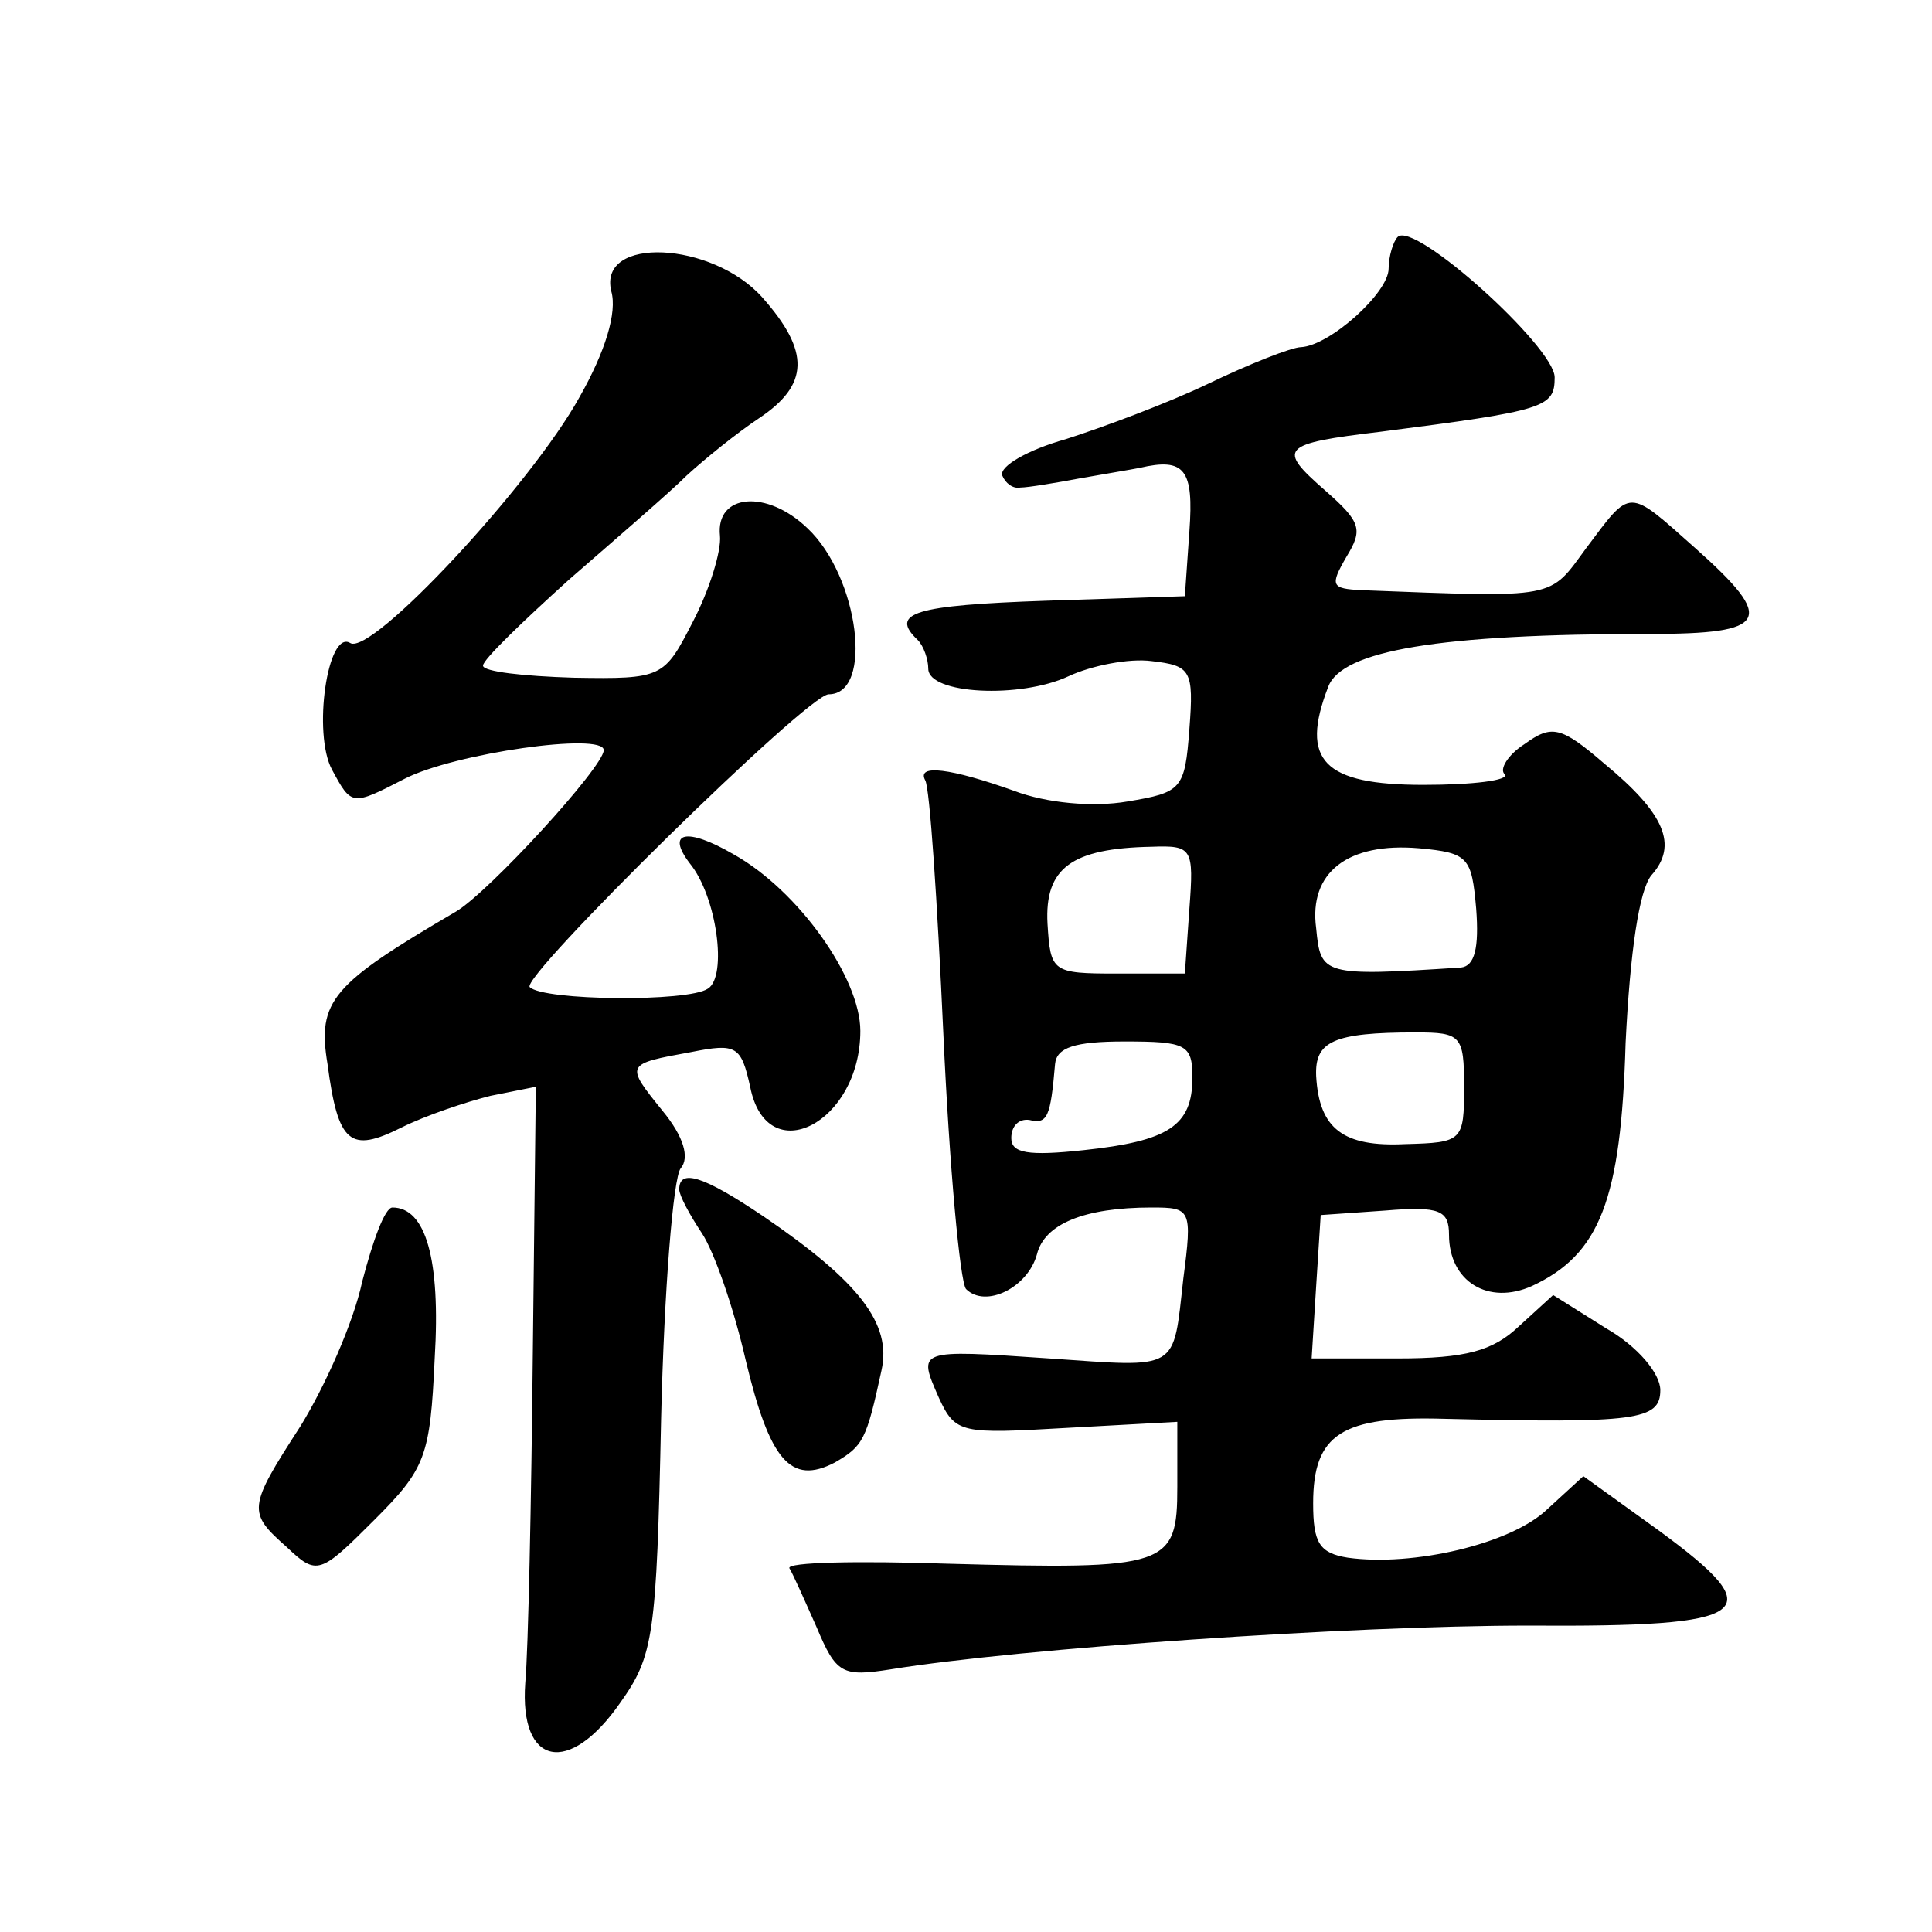 <?xml version="1.0" standalone="no"?>
<!DOCTYPE svg PUBLIC "-//W3C//DTD SVG 20010904//EN"
 "http://www.w3.org/TR/2001/REC-SVG-20010904/DTD/svg10.dtd">
<svg version="1.0" xmlns="http://www.w3.org/2000/svg"
 width="128pt" height="128pt" viewBox="0 0 128 128"
 preserveAspectRatio="xMidYMid meet">
<g transform="translate(0,128) scale(0.1,-0.1)"
fill="#0" stroke="none">
<path d="M926 1123 c-3 -3 -6 -13 -6 -21 0 -16 -39 -51 -58 -52 -6 0 -34 -11 -61
-24 -27 -13 -70 -29 -95 -37 -25 -7 -44 -18 -42 -24 2 -5 7 -9 12 -8 5 0 23 3 39
6 17 3 35 6 40 7 30 7 36 -1 33 -42 l-3 -43 -92 -3 c-87 -3 -104 -8 -85 -26 4 -4
7 -13 7 -19 0 -17 61 -20 93 -5 15 7 40 12 55 10 26 -3 28 -6 25 -45 -3 -40 -5
-42 -41 -48 -23 -4 -54 -1 -75 7 -42 15 -65 18 -59 7 3 -5 8 -80 12 -168 4 -88
11 -164 15 -169 13 -13 41 1 47 23 5 20 31 31 76 31 26 0 27 -1 21 -47 -7 -62 -2
-59 -89 -53 -88 6 -87 6 -73 -26 11 -24 15 -24 85 -20 l73 4 0 -43 c0 -53 -6 -55
-152 -51 -60 2 -107 1 -105 -3 2 -3 10 -21 18 -39 13 -31 17 -33 49 -28 86 14 306
29 422 29 151 -1 162 8 87 63 l-50 36 -24 -22 c-24 -23 -89 -38 -132 -32 -19 3
-23 10 -23 36 0 46 19 58 87 56 127 -3 143 -1 143 19 0 11 -15 29 -36 41 l-35 22
-23 -21 c-17 -16 -35 -21 -80 -21 l-57 0 3 48 3 47 43 3 c36 3 42 0 42 -16 0 -31
26 -47 55 -34 45 21 59 57 62 161 3 61 9 101 17 111 18 20 9 41 -31 74 -29 25 -35
26 -53 13 -11 -7 -17 -17 -13 -20 3 -4 -21 -7 -54 -7 -66 0 -82 16 -63 65 9 24
73 35 213 35 79 0 84 9 30 57 -45 40 -42 40 -72 0 -25 -34 -18 -33 -149 -28 -20
1 -21 3 -10 22 11 18 10 23 -14 44 -32 28 -30 31 37 39 109 14 115 16 115 36 0
20 -93 104 -104 93z m-138 -445 l-3 -43 -45 0 c-43 0 -44 1 -46 33 -2 37 16 50
69 51 27 1 28 -1 25 -41z m190 0 c2 -26 -1 -38 -10 -39 -92 -6 -93 -5 -96 26 -5
37 21 57 68 53 33 -3 35 -6 38 -40z m-8 -118 c0 -36 -1 -37 -39 -38 -41 -2 -57
10 -59 45 -1 23 11 29 66 29 30 0 32 -2 32 -36z m-180 6 c0 -32 -16 -42 -72 -48
-37 -4 -48 -2 -48 8 0 8 5 13 12 12 12 -3 14 2 17 37 1 11 13 15 46 15 41 0 45
-2 45 -24z M405 1087 c4 -14 -4 -40 -21 -70 -32 -58 -138 -172 -152 -163 -15 9
-25 -60 -12 -84 13 -24 13 -24 48 -6 33 17 132 31 132 19 0 -11 -76 -94 -98 -107
-82 -48 -92 -59 -85 -101 7 -53 15 -59 49 -42 16 8 43 17 59 21 l30 6 -2 -177 c-1
-98 -3 -196 -5 -218 -4 -55 29 -62 63 -13 22 31 24 44 27 188 2 85 8 160 13 166
6 7 2 21 -12 38 -25 31 -25 31 19 39 30 6 33 4 39 -23 11 -56 73 -24 73 37 0 35
-41 93 -84 117 -31 18 -45 15 -29 -6 18 -22 25 -75 12 -83 -13 -9 -109 -8 -118
1 -7 6 184 194 198 194 30 0 20 78 -14 110 -27 26 -61 23 -58 -5 1 -10 -7 -36 -18
-57 -19 -37 -20 -38 -79 -37 -33 1 -60 4 -60 8 0 4 26 29 57 57 31 27 67 58 78
69 12 11 33 28 48 38 33 22 34 44 2 80 -33 37 -109 41 -100 4z M450 492 c0 -4 7
-17 15 -29 8 -12 21 -49 29 -84 16 -67 30 -83 59 -68 19 11 21 15 31 61 7 31 -15
59 -78 102 -40 27 -56 32 -56 18z M240 431 c-6 -28 -25 -70 -41 -96 -35 -54 -35
-57 -9 -80 20 -19 22 -18 58 18 34 34 37 42 40 107 4 66 -6 100 -28 100 -5 0 -13
-22 -20 -49z"/>
</g>
</svg>
